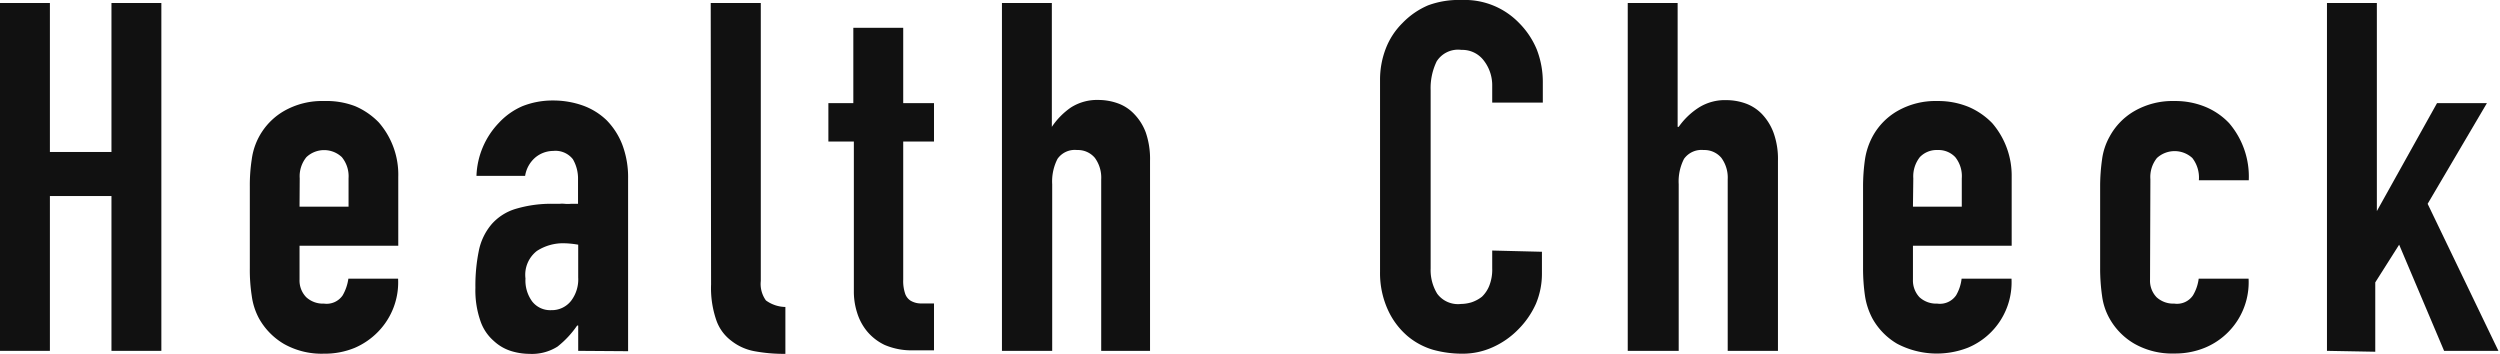 <svg xmlns="http://www.w3.org/2000/svg" viewBox="0 0 141.3 20"><defs><style>.cls-1{fill:#111;}</style></defs><title>check</title><g id="レイヤー_2" data-name="レイヤー 2"><g id="レイヤー_1-2" data-name="レイヤー 1"><path class="cls-1" d="M0,19.83V.17H2.82V8.59H6.3V.17H9.12V19.83H6.3V11.08H2.82v8.75Z"/><path class="cls-1" d="M22.51,13.89H16.93V15.8a1.35,1.35,0,0,0,.38,1,1.39,1.39,0,0,0,1,.36,1.1,1.1,0,0,0,1.06-.47,2.62,2.62,0,0,0,.32-.94h2.81a4,4,0,0,1-1.13,3,4.1,4.1,0,0,1-1.32.91,4.42,4.42,0,0,1-1.74.33,4.33,4.33,0,0,1-2.26-.55A3.85,3.85,0,0,1,14.64,18a3.72,3.72,0,0,1-.41-1.27,9.59,9.59,0,0,1-.11-1.57V10.52A9.59,9.59,0,0,1,14.23,9a3.71,3.71,0,0,1,1.83-2.73,4.33,4.33,0,0,1,2.26-.56A4.51,4.51,0,0,1,20.07,6a4.1,4.1,0,0,1,1.34.92A4.49,4.49,0,0,1,22.51,10Zm-5.58-2.21H19.7v-1.6a1.71,1.71,0,0,0-.38-1.2,1.46,1.46,0,0,0-2,0,1.71,1.71,0,0,0-.38,1.2Z"/><path class="cls-1" d="M32.68,19.83V18.4h-.06a5.38,5.38,0,0,1-1.11,1.19,2.71,2.71,0,0,1-1.59.41,3.58,3.58,0,0,1-1-.15,2.54,2.54,0,0,1-1-.57,2.61,2.61,0,0,1-.76-1.12,5.25,5.25,0,0,1-.29-1.89,9.83,9.83,0,0,1,.19-2.08,3.33,3.33,0,0,1,.72-1.51,2.93,2.93,0,0,1,1.35-.87,7,7,0,0,1,2.19-.29h.3a1.39,1.39,0,0,1,.3,0,1.78,1.78,0,0,0,.34,0l.41,0V10.14A2.17,2.17,0,0,0,32.38,9a1.25,1.25,0,0,0-1.11-.47,1.6,1.6,0,0,0-1,.36,1.71,1.71,0,0,0-.59,1.05H26.93a4.55,4.55,0,0,1,1.27-3A3.94,3.94,0,0,1,29.53,6a4.61,4.61,0,0,1,1.74-.32,5,5,0,0,1,1.66.28,3.77,3.77,0,0,1,1.35.83,4.06,4.06,0,0,1,.89,1.38,5.2,5.2,0,0,1,.33,1.93v9.75Zm0-6a5.15,5.15,0,0,0-.77-.08,2.72,2.72,0,0,0-1.56.43,1.7,1.7,0,0,0-.65,1.56,2,2,0,0,0,.38,1.3,1.29,1.29,0,0,0,1.08.49A1.38,1.38,0,0,0,32.28,17a2,2,0,0,0,.4-1.32Z"/><path class="cls-1" d="M40.17.17H43V15.88a1.59,1.59,0,0,0,.29,1.1,1.92,1.92,0,0,0,1.1.37V20a9.28,9.28,0,0,1-1.75-.15,3,3,0,0,1-1.32-.6,2.46,2.46,0,0,1-.84-1.17,5.57,5.57,0,0,1-.29-2Z"/><path class="cls-1" d="M48.23,5.83V1.57h2.82V5.83h1.74V8H51.05V15.8a2.24,2.24,0,0,0,.1.77.76.76,0,0,0,.31.42,1.14,1.14,0,0,0,.54.16c.21,0,.48,0,.79,0v2.65H51.63a3.87,3.87,0,0,1-1.62-.3,2.93,2.93,0,0,1-1-.77,3.07,3.07,0,0,1-.57-1.07,3.87,3.87,0,0,1-.18-1.14V8H46.82V5.83Z"/><path class="cls-1" d="M56.63,19.83V.17h2.82v7h0a4.11,4.11,0,0,1,1.07-1.09,2.75,2.75,0,0,1,1.58-.43,3.22,3.22,0,0,1,1.05.18,2.36,2.36,0,0,1,.94.6,3,3,0,0,1,.67,1.06,4.59,4.59,0,0,1,.24,1.59V19.83H62.24V10.14a1.89,1.89,0,0,0-.36-1.22,1.25,1.25,0,0,0-1-.44,1.19,1.19,0,0,0-1.11.5,2.79,2.79,0,0,0-.3,1.43v9.42Z"/><path class="cls-1" d="M87.15,14.23v1.21a4.38,4.38,0,0,1-.34,1.73,4.86,4.86,0,0,1-1,1.45,4.69,4.69,0,0,1-1.43,1,4.1,4.1,0,0,1-1.75.37,6.15,6.15,0,0,1-1.63-.22A4,4,0,0,1,79.56,19a4.28,4.28,0,0,1-1.09-1.43A5,5,0,0,1,78,15.36V4.53a4.88,4.88,0,0,1,.33-1.8,4.09,4.09,0,0,1,.94-1.43,4.42,4.42,0,0,1,1.45-1A5,5,0,0,1,82.62,0a4.27,4.27,0,0,1,3.24,1.3,4.63,4.63,0,0,1,1,1.5,5.1,5.1,0,0,1,.34,1.9V5.8H84.34V4.86a2.28,2.28,0,0,0-.47-1.43,1.52,1.52,0,0,0-1.27-.61,1.43,1.43,0,0,0-1.4.65,3.47,3.47,0,0,0-.34,1.64V15.17a2.56,2.56,0,0,0,.37,1.43,1.46,1.46,0,0,0,1.34.58,2.17,2.17,0,0,0,.59-.09,1.94,1.94,0,0,0,.6-.32,1.76,1.76,0,0,0,.41-.61,2.48,2.48,0,0,0,.17-1v-1Z"/><path class="cls-1" d="M92,19.83V.17h2.82v7h.06A4.08,4.08,0,0,1,96,6.09a2.77,2.77,0,0,1,1.59-.43,3.22,3.22,0,0,1,1.05.18,2.43,2.43,0,0,1,.94.6,3.09,3.09,0,0,1,.66,1.06,4.35,4.35,0,0,1,.25,1.59V19.83H97.65V10.14a1.89,1.89,0,0,0-.36-1.22,1.25,1.25,0,0,0-1-.44,1.21,1.21,0,0,0-1.11.5,2.79,2.79,0,0,0-.3,1.43v9.42Z"/><path class="cls-1" d="M113.7,13.89h-5.58V15.8a1.38,1.38,0,0,0,.37,1,1.4,1.4,0,0,0,1,.36,1.11,1.11,0,0,0,1.07-.47,2.42,2.42,0,0,0,.31-.94h2.82a4,4,0,0,1-2.46,3.9,4.82,4.82,0,0,1-4-.22A3.78,3.78,0,0,1,105.83,18a4,4,0,0,1-.42-1.27,10.84,10.84,0,0,1-.11-1.57V10.52A10.84,10.84,0,0,1,105.41,9a4,4,0,0,1,.42-1.27,3.69,3.69,0,0,1,1.42-1.46,4.32,4.32,0,0,1,2.25-.56,4.52,4.52,0,0,1,1.76.33,4.1,4.1,0,0,1,1.34.92A4.54,4.54,0,0,1,113.7,10Zm-5.58-2.21h2.76v-1.6a1.71,1.71,0,0,0-.37-1.2,1.3,1.3,0,0,0-1-.4,1.31,1.31,0,0,0-1,.4,1.76,1.76,0,0,0-.37,1.2Z"/><path class="cls-1" d="M121.52,15.8a1.35,1.35,0,0,0,.37,1,1.4,1.4,0,0,0,1,.36,1.09,1.09,0,0,0,1.06-.47,2.44,2.44,0,0,0,.32-.94h2.82a4,4,0,0,1-2.46,3.9,4.42,4.42,0,0,1-1.74.33,4.31,4.31,0,0,1-2.25-.55A3.78,3.78,0,0,1,119.23,18a3.52,3.52,0,0,1-.42-1.27,10.84,10.84,0,0,1-.11-1.57V10.52A10.84,10.84,0,0,1,118.81,9a3.59,3.59,0,0,1,.42-1.27,3.69,3.69,0,0,1,1.42-1.46,4.32,4.32,0,0,1,2.25-.56,4.47,4.47,0,0,1,1.75.33,3.9,3.9,0,0,1,1.34.92,4.64,4.64,0,0,1,1.11,3.23h-2.82a1.81,1.81,0,0,0-.37-1.26,1.48,1.48,0,0,0-2,0,1.71,1.71,0,0,0-.37,1.2Z"/><path class="cls-1" d="M131.52,19.83V.17h2.82V11.93h0l3.4-6.1h2.82l-3.35,5.69,4,8.31h-3.07l-2.54-6-1.35,2.13v3.92Z"/></g></g></svg>